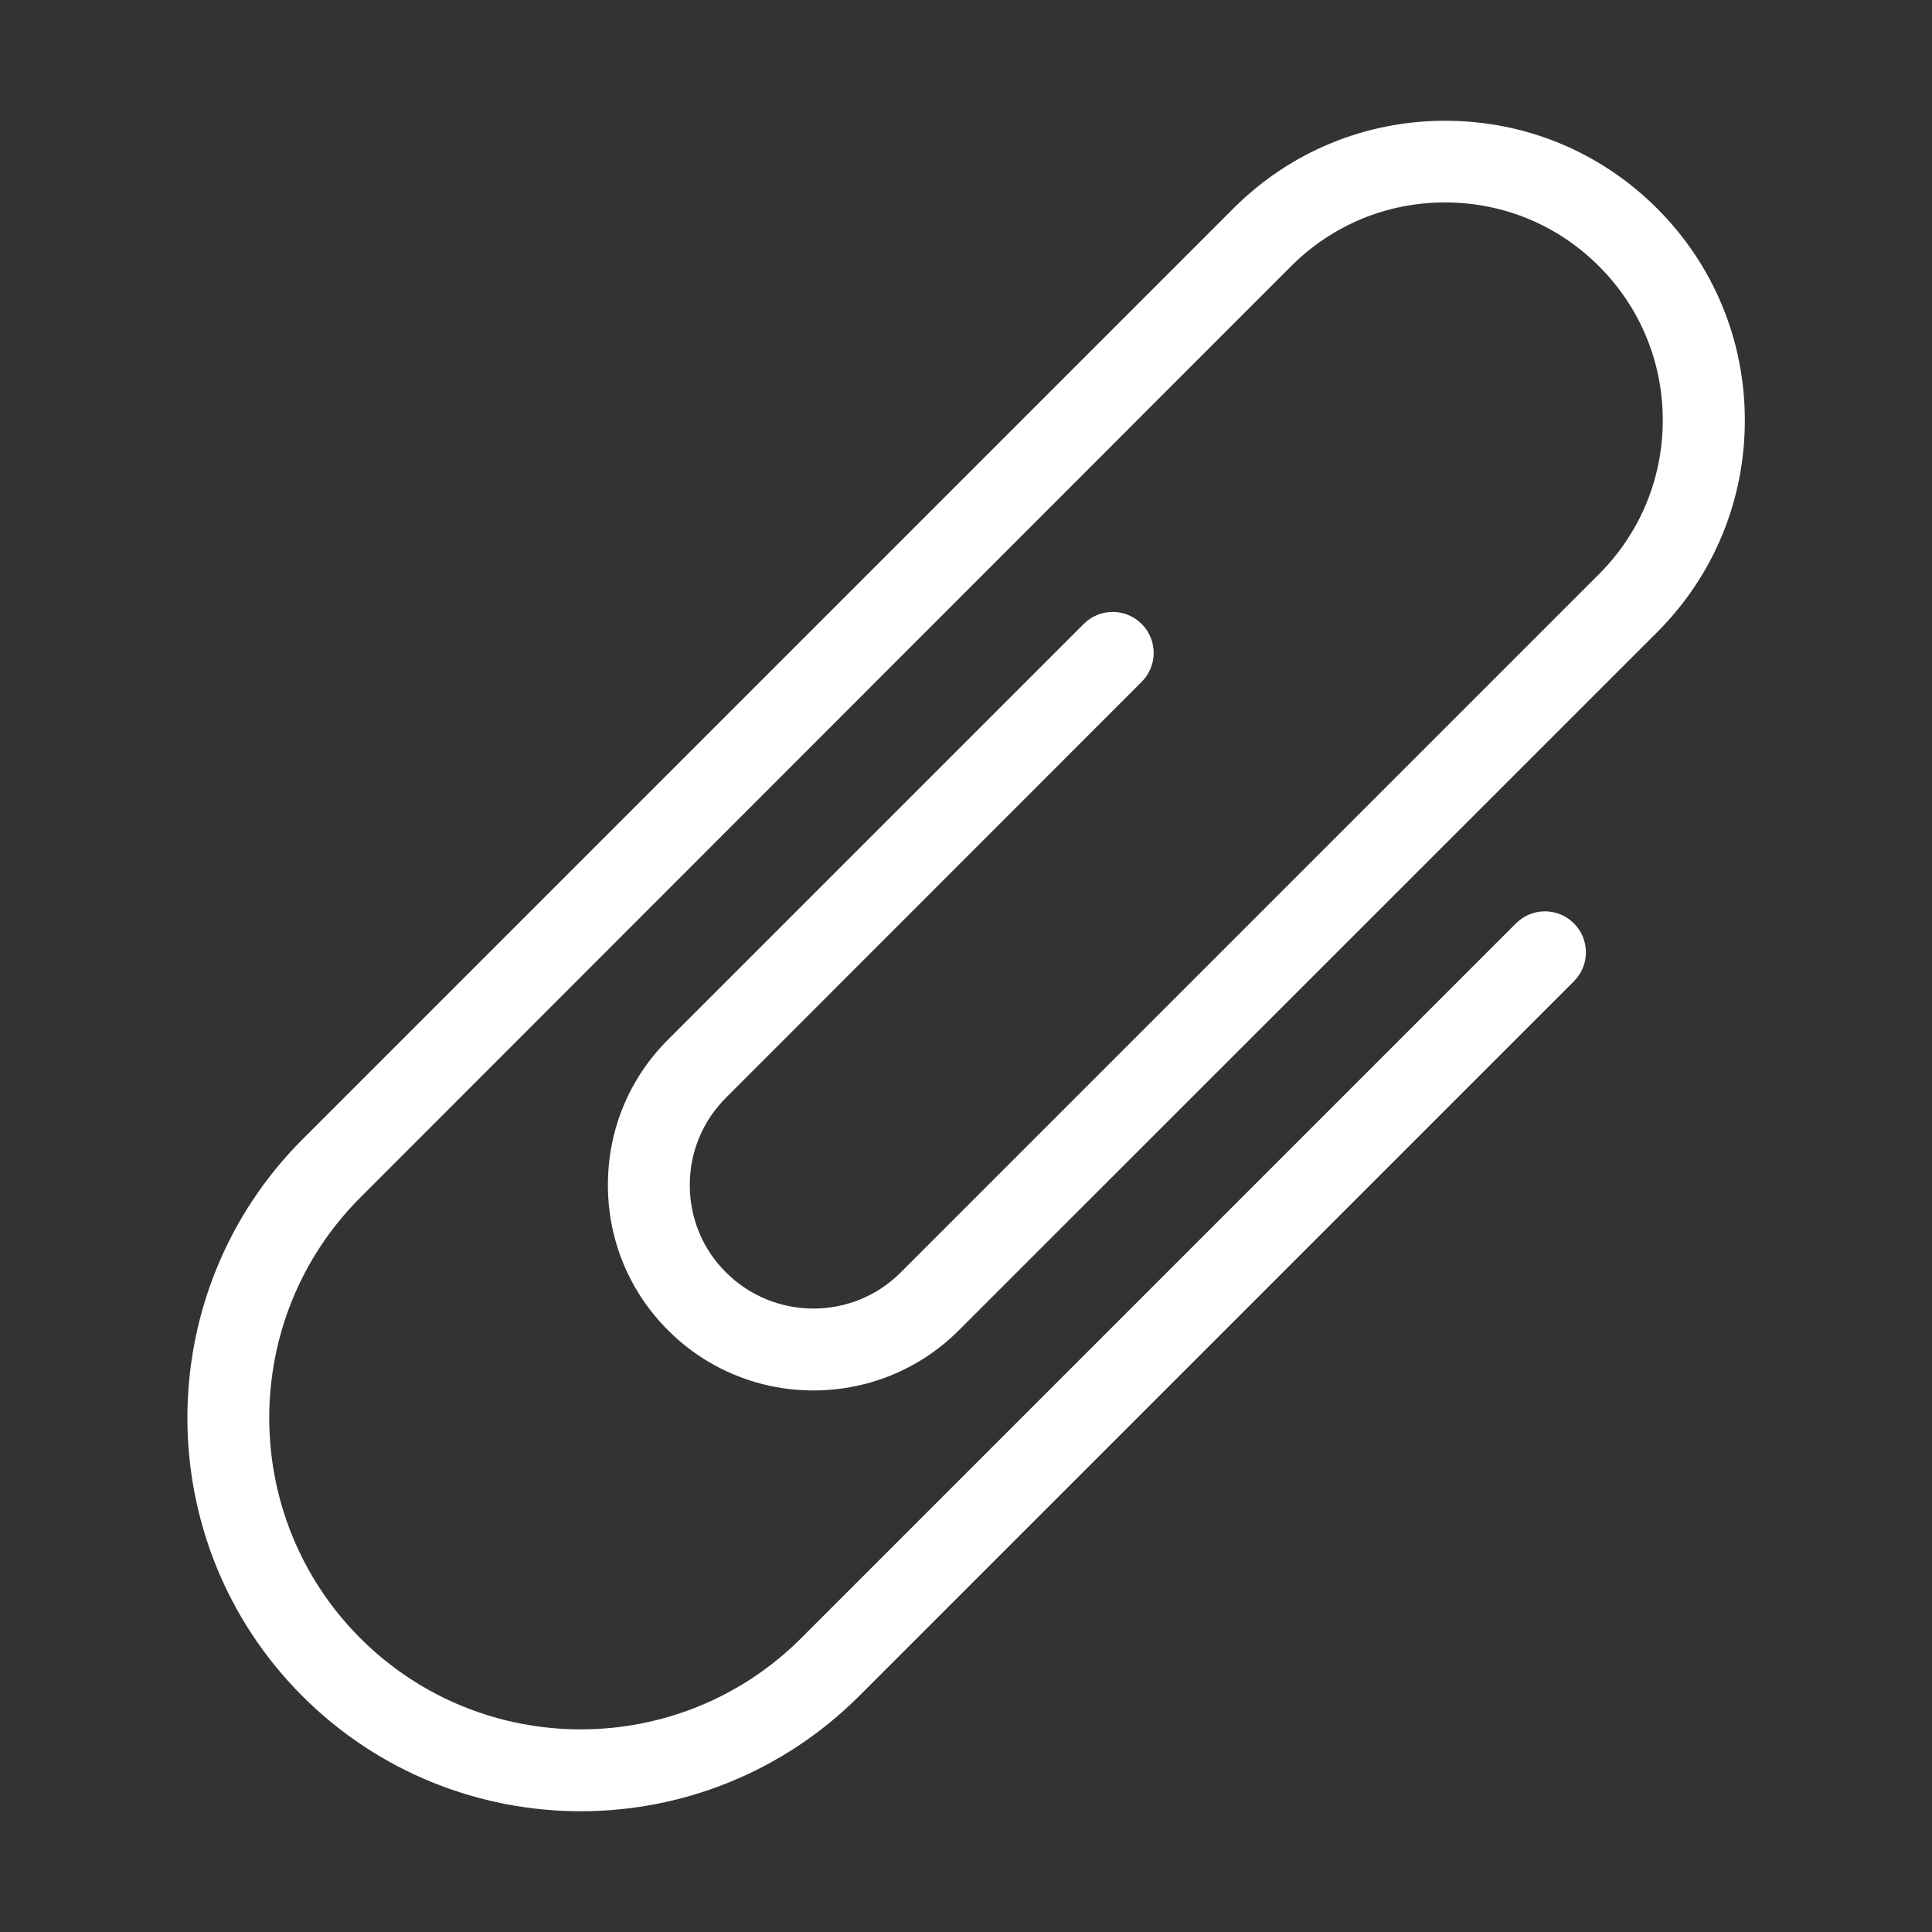 <?xml version="1.0" encoding="utf-8"?>
<!-- Generator: Adobe Illustrator 22.0.0, SVG Export Plug-In . SVG Version: 6.00 Build 0)  -->
<svg version="1.1" id="图层_1" xmlns="http://www.w3.org/2000/svg" xmlns:xlink="http://www.w3.org/1999/xlink" x="0px" y="0px"
	 viewBox="0 0 1024 1024" style="enable-background:new 0 0 1024 1024;" xml:space="preserve">
<rect x="0" y="0" width="1024" height="1024" fill="#333333" stroke="none"/>
<style type="text/css">
	.st0{fill:white;}
</style>
<g>
	<path class="st0" d="M307.8,960c-53.4,0-106.9-20.4-147.5-61c-81.3-81.3-81.3-213.7,0-295.1l493.4-493.4
		c30-30,69.9-46.5,112.3-46.5s82.3,16.5,112.3,46.5c30,30,46.5,69.9,46.5,112.3c0,42.4-16.5,82.3-46.5,112.3L508.2,705.1
		c-42.5,42.5-111.6,42.5-154.1,0c-20.6-20.6-31.9-47.9-31.9-77.1c0-29.1,11.3-56.5,31.9-77l220.3-220.3c8.5-8.5,22.2-8.5,30.7,0
		c8.5,8.5,8.5,22.2,0,30.7L384.8,581.8c-12.4,12.4-19.2,28.8-19.2,46.3c0,17.5,6.8,34,19.2,46.3c25.5,25.5,67.1,25.6,92.6,0
		l370.1-370.1c21.8-21.8,33.8-50.8,33.8-81.6c0-30.8-12-59.8-33.8-81.6c-21.8-21.8-50.7-33.8-81.6-33.8s-59.8,12-81.6,33.8
		L191,634.7c-64.4,64.4-64.4,169.2,0,233.6c64.4,64.4,169.2,64.4,233.6,0l378.9-378.9c8.5-8.5,22.2-8.5,30.7,0
		c8.5,8.5,8.5,22.2,0,30.7L455.3,899C414.6,939.6,361.2,960,307.8,960z"/>
</g>
<style type="text/css">polygon,path{fill:white;}</style></svg>
